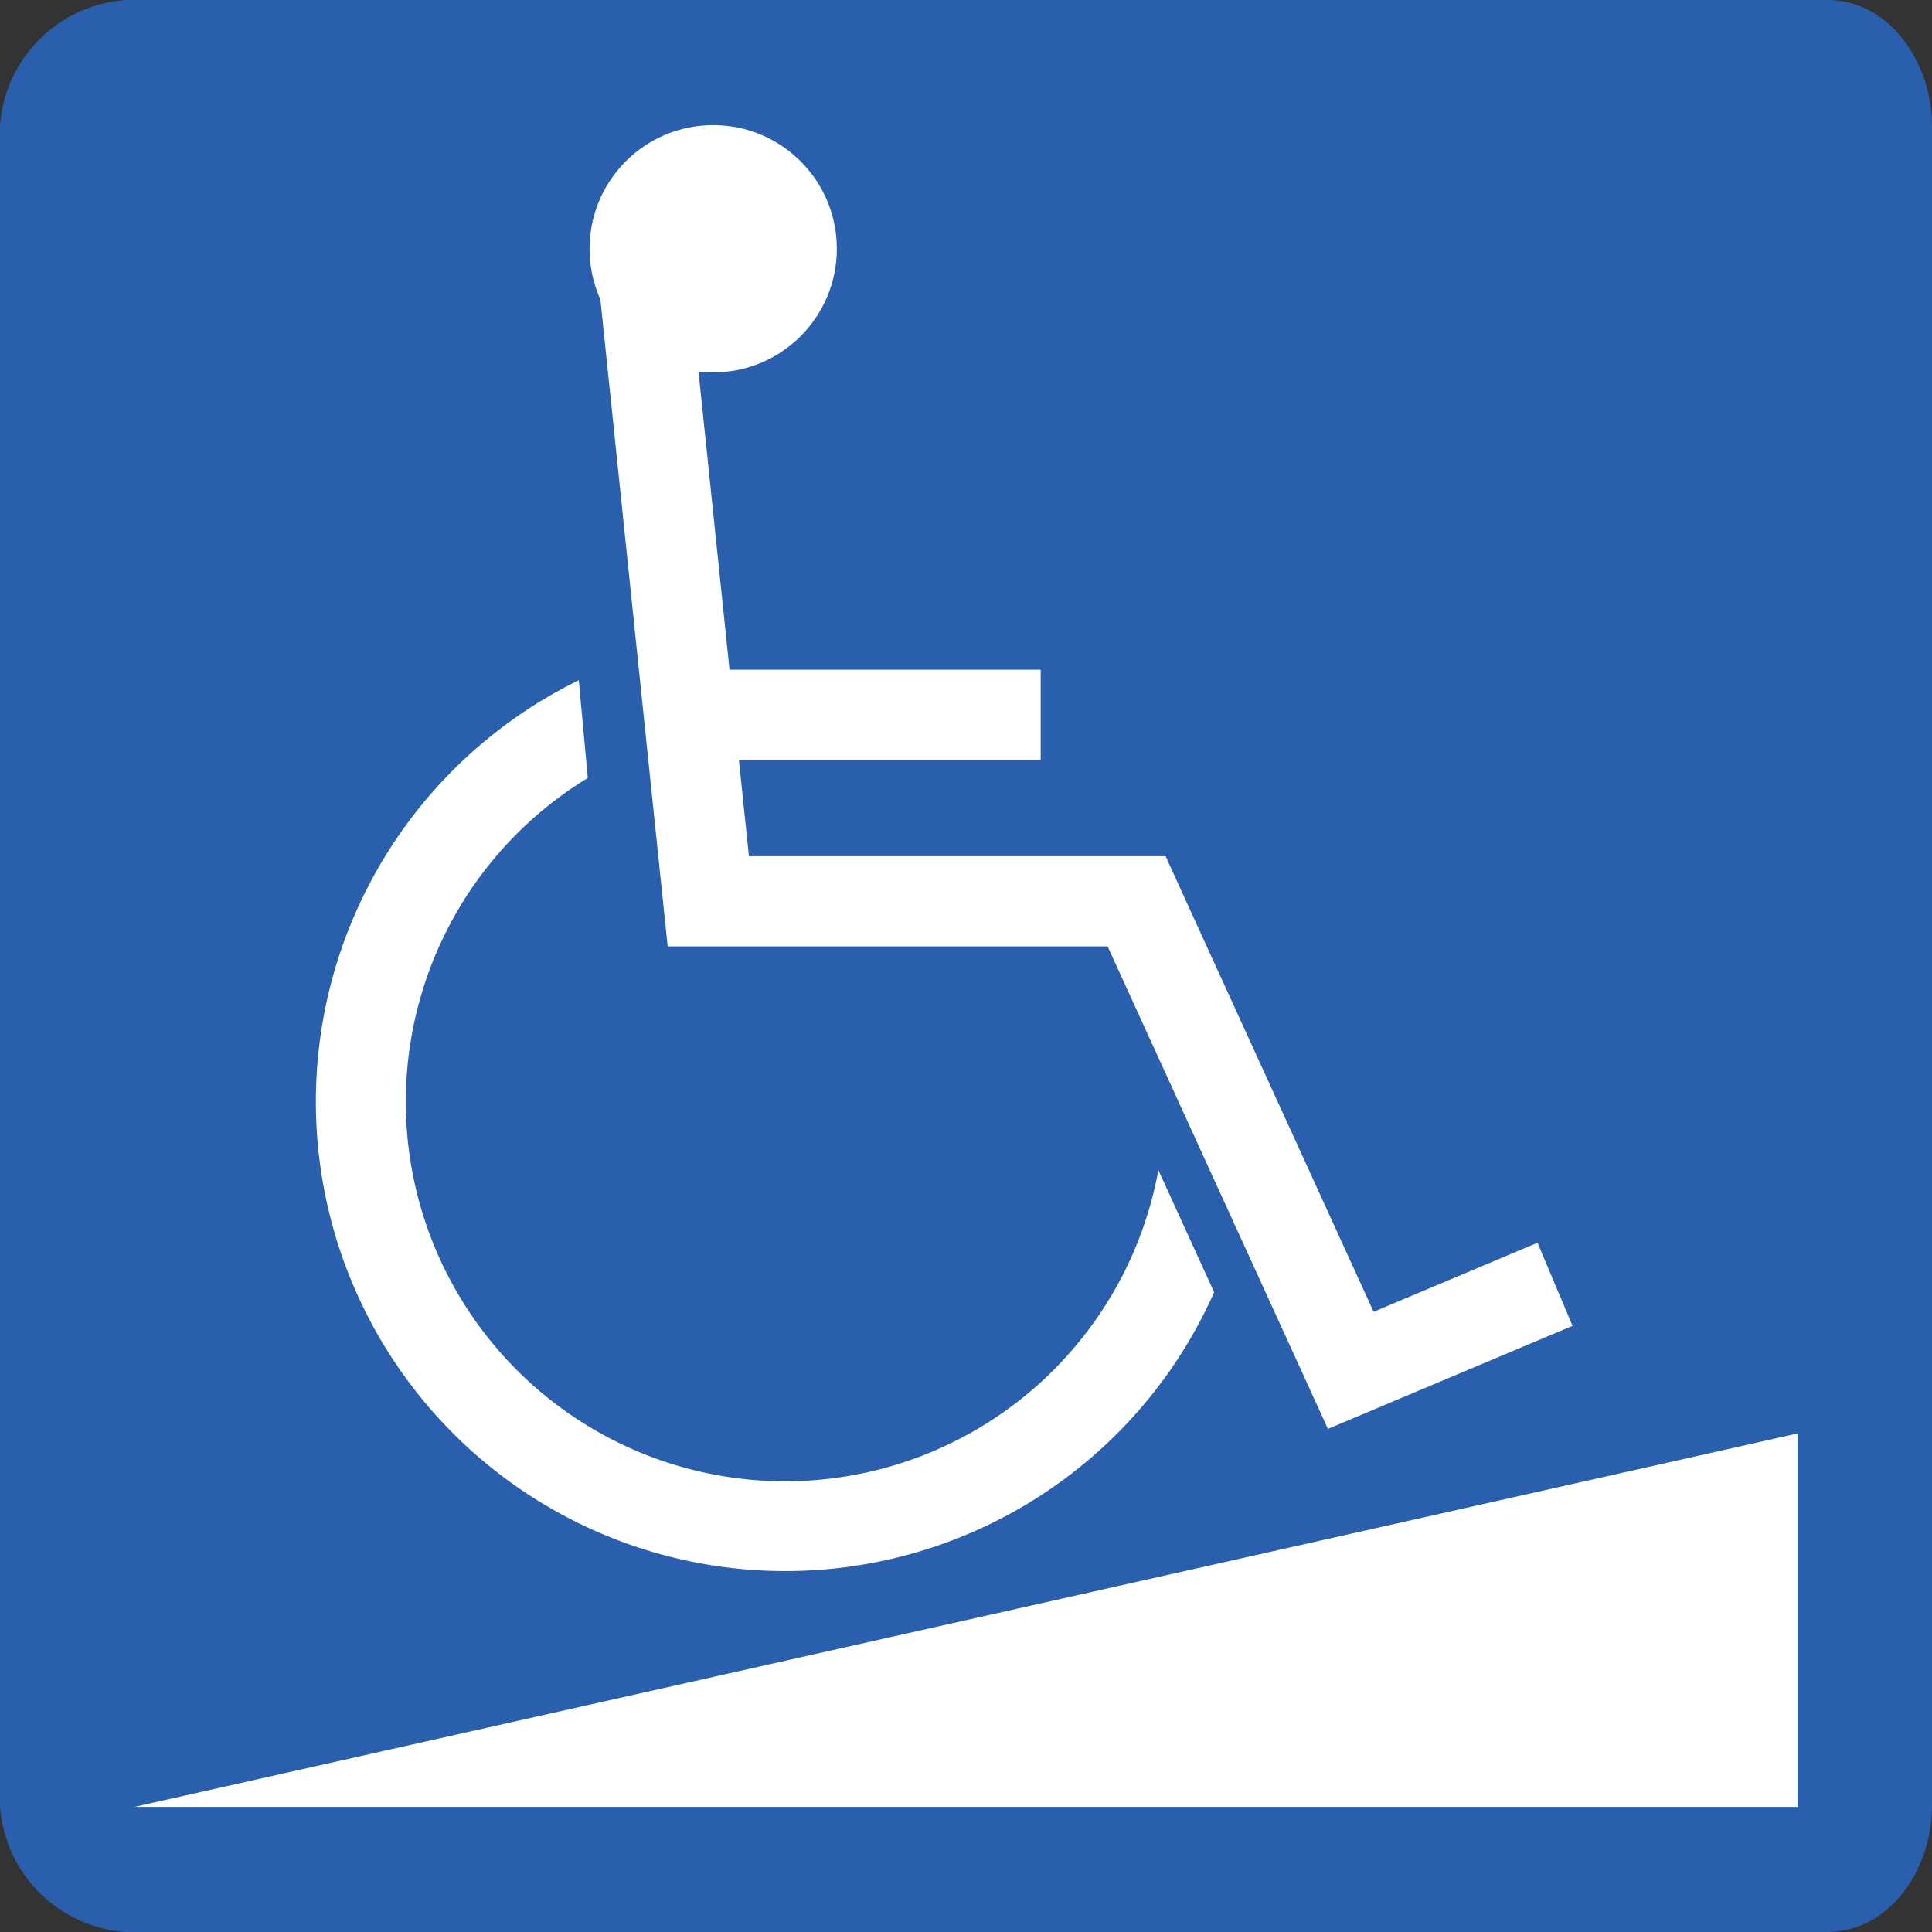 <svg xmlns="http://www.w3.org/2000/svg" viewBox="0 0 75 75">
  <rect x="0" y="0" width="75" height="75" fill="#333333" stroke="none"/>
  <defs>
    <style>
      .a {
        fill: #295fac;
      }

      .b {
        fill: #fff;
      }
    </style>
  </defs>
  <g>
    <path class="a" d="M4.891,75A5.261,5.261,0,0,1,0,70.108V4.891A5.261,5.261,0,0,1,4.891,0H70.924C73.37,0,75,2.446,75,4.891V70.108C75,72.554,73.37,75,70.924,75Z"/>
    <g>
      <polygon class="b" points="5.219 70.143 69.781 70.143 69.781 55.646 5.219 70.143"/>
      <polygon class="b" points="51.55 55.469 42.998 36.739 25.919 36.739 23.179 10.395 26.659 10.034 29.073 33.239 45.248 33.239 53.323 50.924 59.685 48.244 61.045 51.469 51.55 55.469"/>
      <rect class="b" x="26.742" y="25.998" width="13.657" height="3.5"/>
      <circle class="b" cx="27.686" cy="9.657" r="4.8"/>
      <path class="b" d="M44.968,45.424A14.727,14.727,0,1,1,22.818,30.2l-.35-3.794a18.22,18.22,0,1,0,24.665,23.76Z"/>
    </g>
  </g>
</svg>
